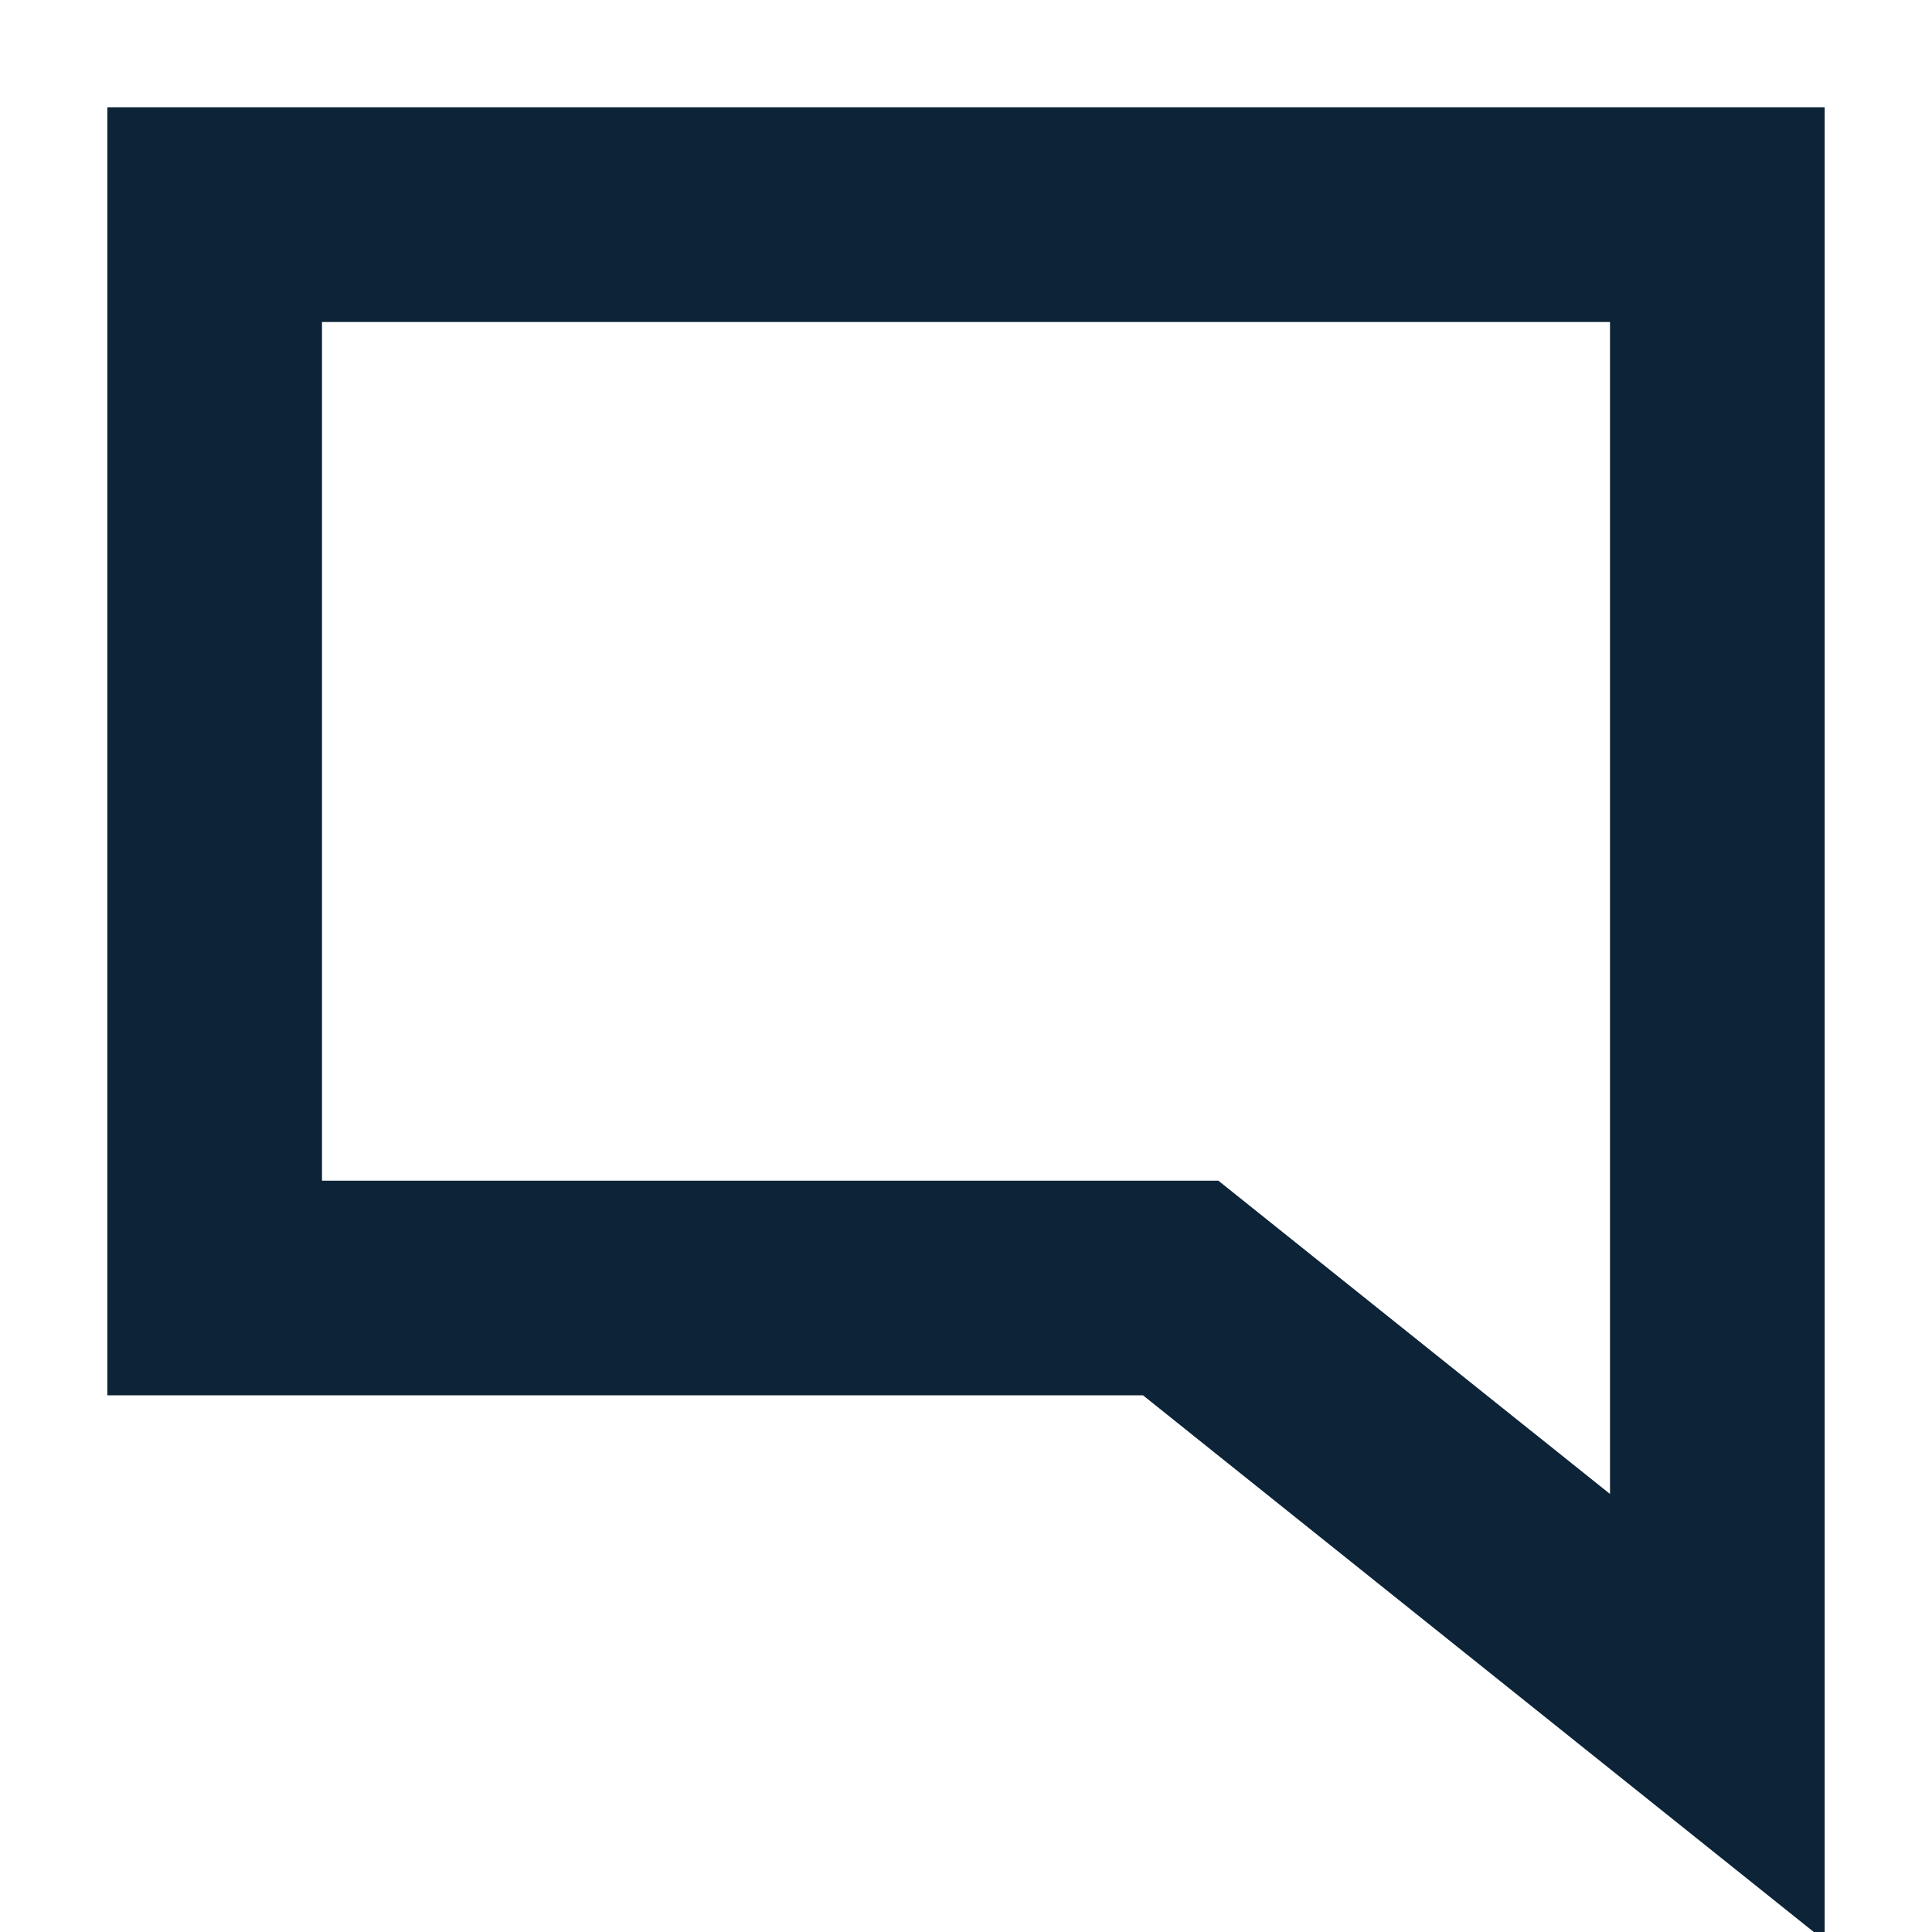 <svg width="18" height="18" viewBox="0 0 18 18" fill="none" xmlns="http://www.w3.org/2000/svg">
<g clip-path="url(#clip0)">
<path fill-rule="evenodd" clip-rule="evenodd" d="M1 1H17V18.081L10.649 13H1V1ZM3 3V11H11.351L15 13.919V3H3Z" fill="#0D2338"/>
</g>
<defs>
<clipPath id="clip0">
<rect width="18" height="18" fill="white"/>
</clipPath>
</defs>
</svg>

